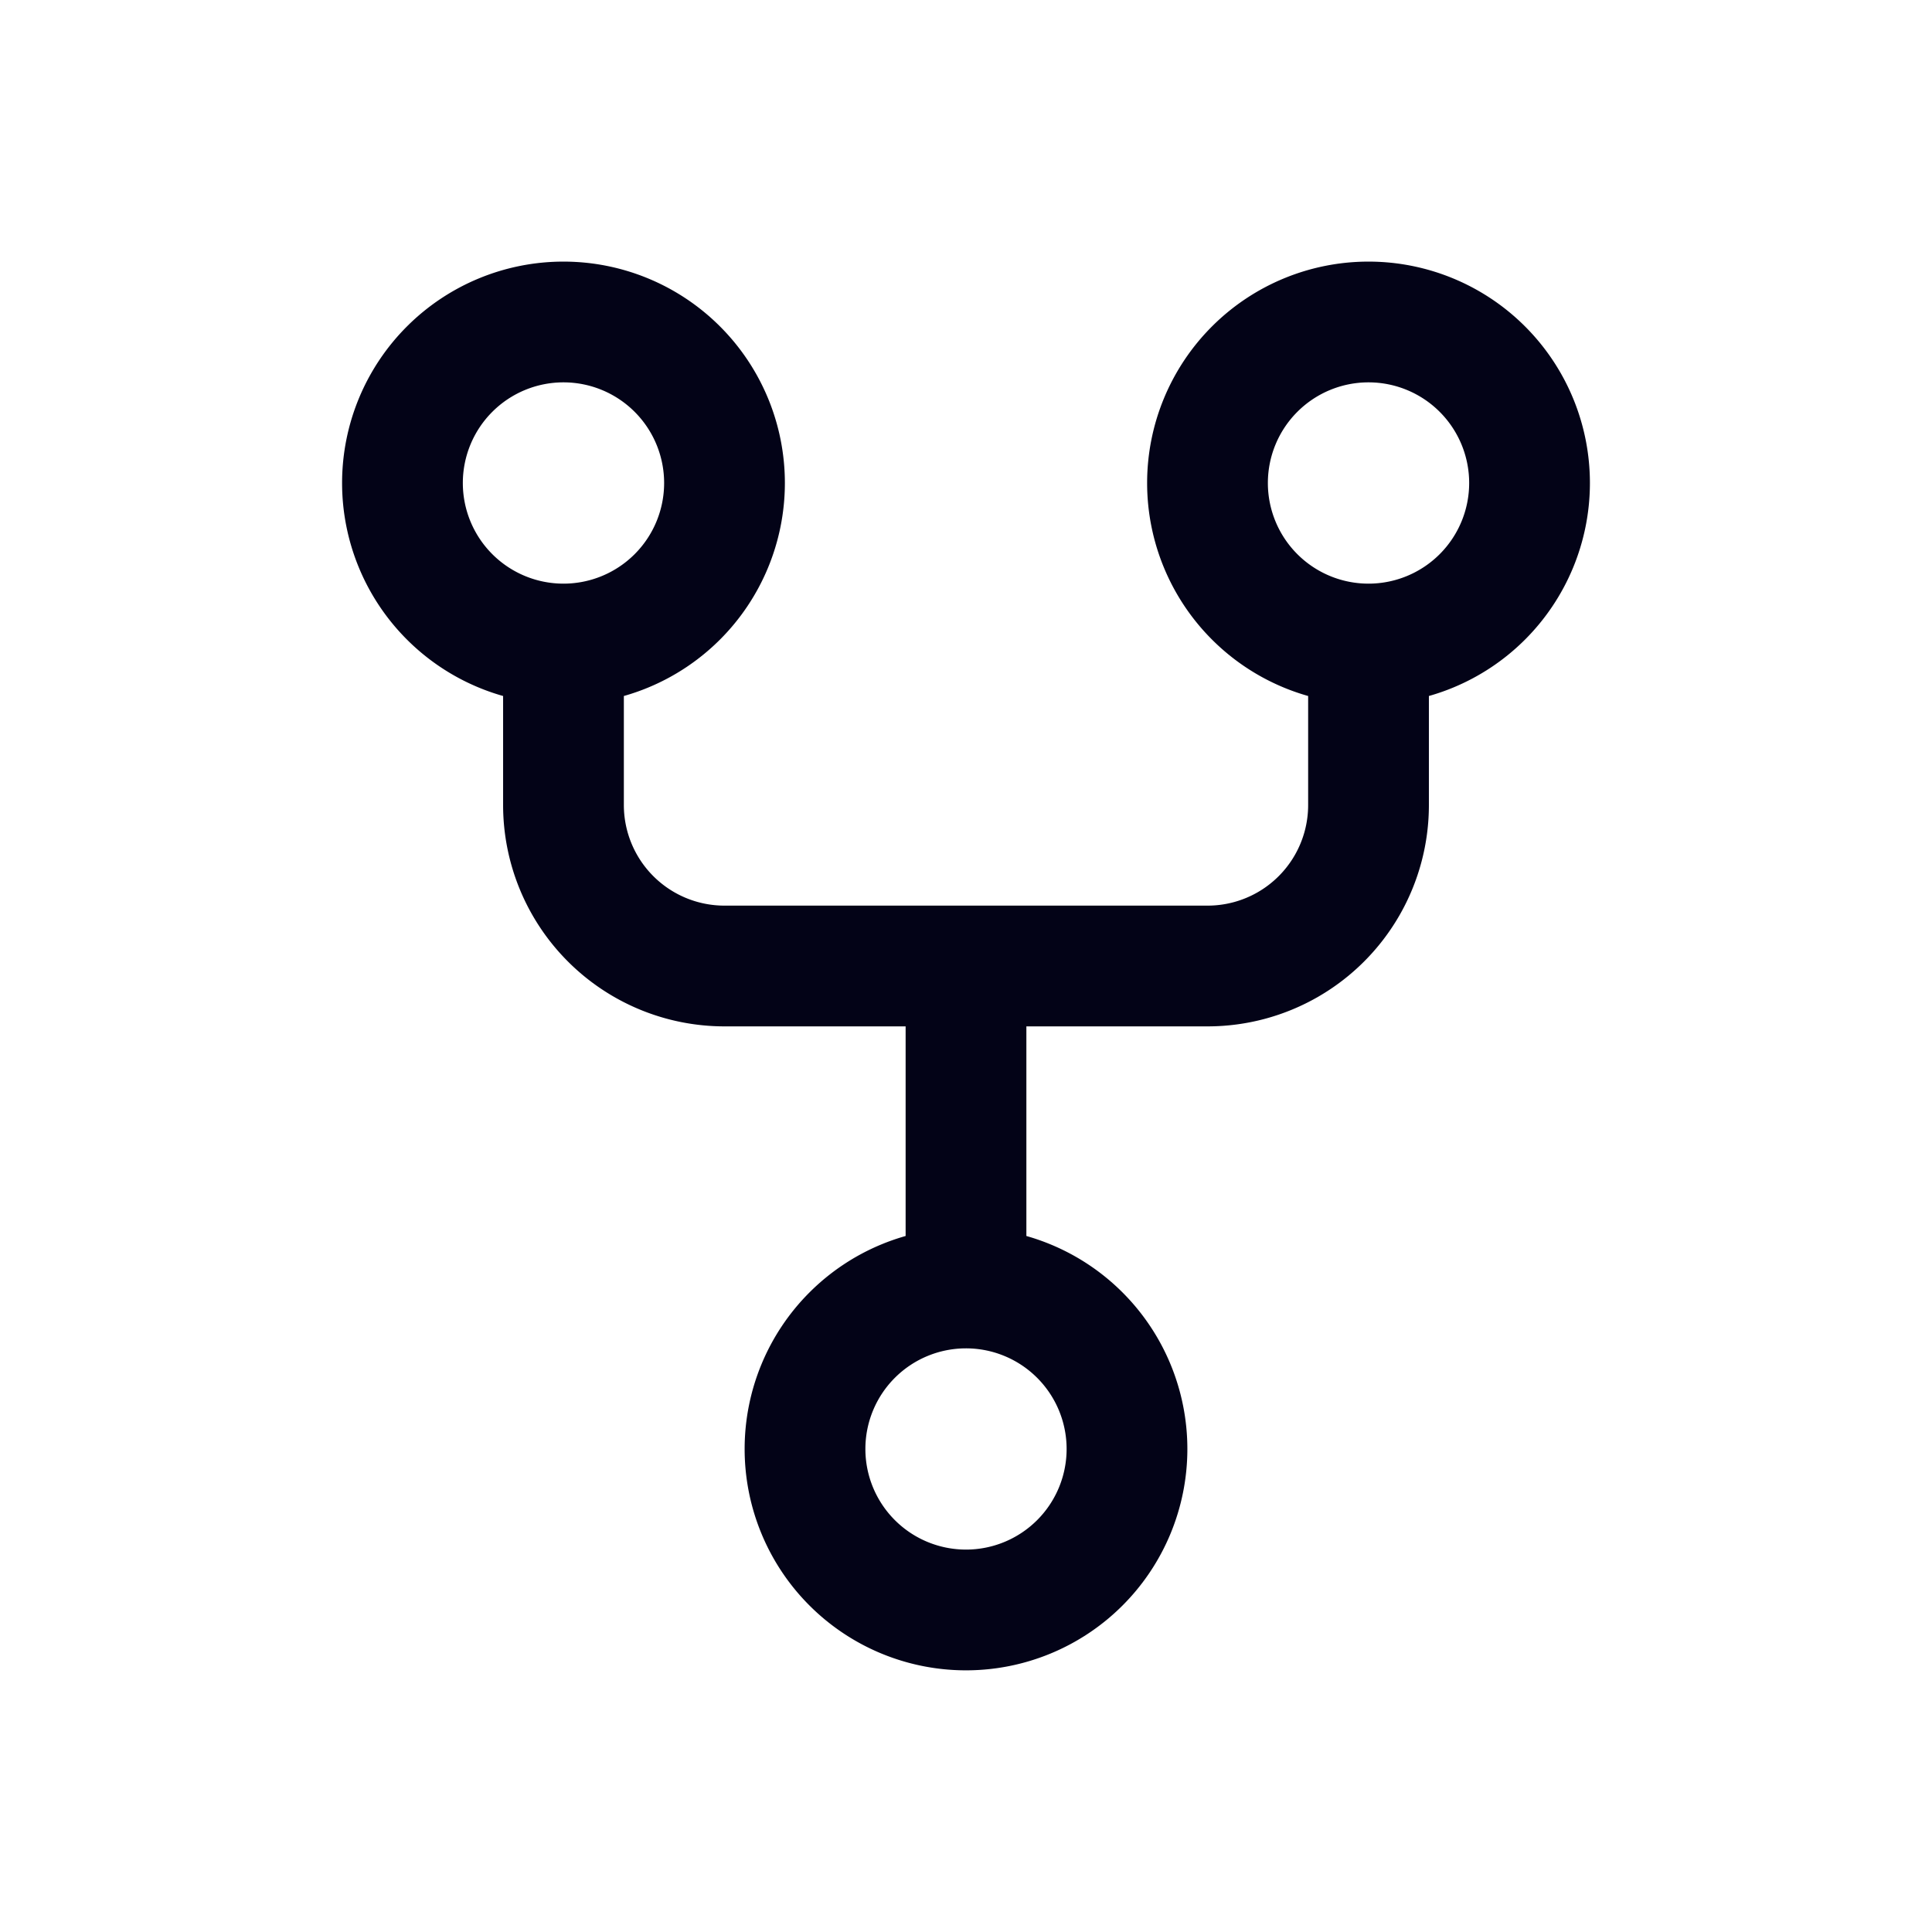 <svg width="32" height="32" fill="none" xmlns="http://www.w3.org/2000/svg"><path d="M16 21.333a2.666 2.666 0 1 1 0 5.333 2.666 2.666 0 0 1 0-5.333zm0 0V16m-6.667-5.333a2.667 2.667 0 1 1 0-5.334 2.667 2.667 0 0 1 0 5.334zm0 0v2.666A2.667 2.667 0 0 0 12 16h8a2.666 2.666 0 0 0 2.667-2.667v-2.666m0 0a2.667 2.667 0 1 1 0-5.334 2.667 2.667 0 0 1 0 5.334z" stroke="#030317" stroke-width="2" stroke-linecap="round" stroke-linejoin="round"/></svg>